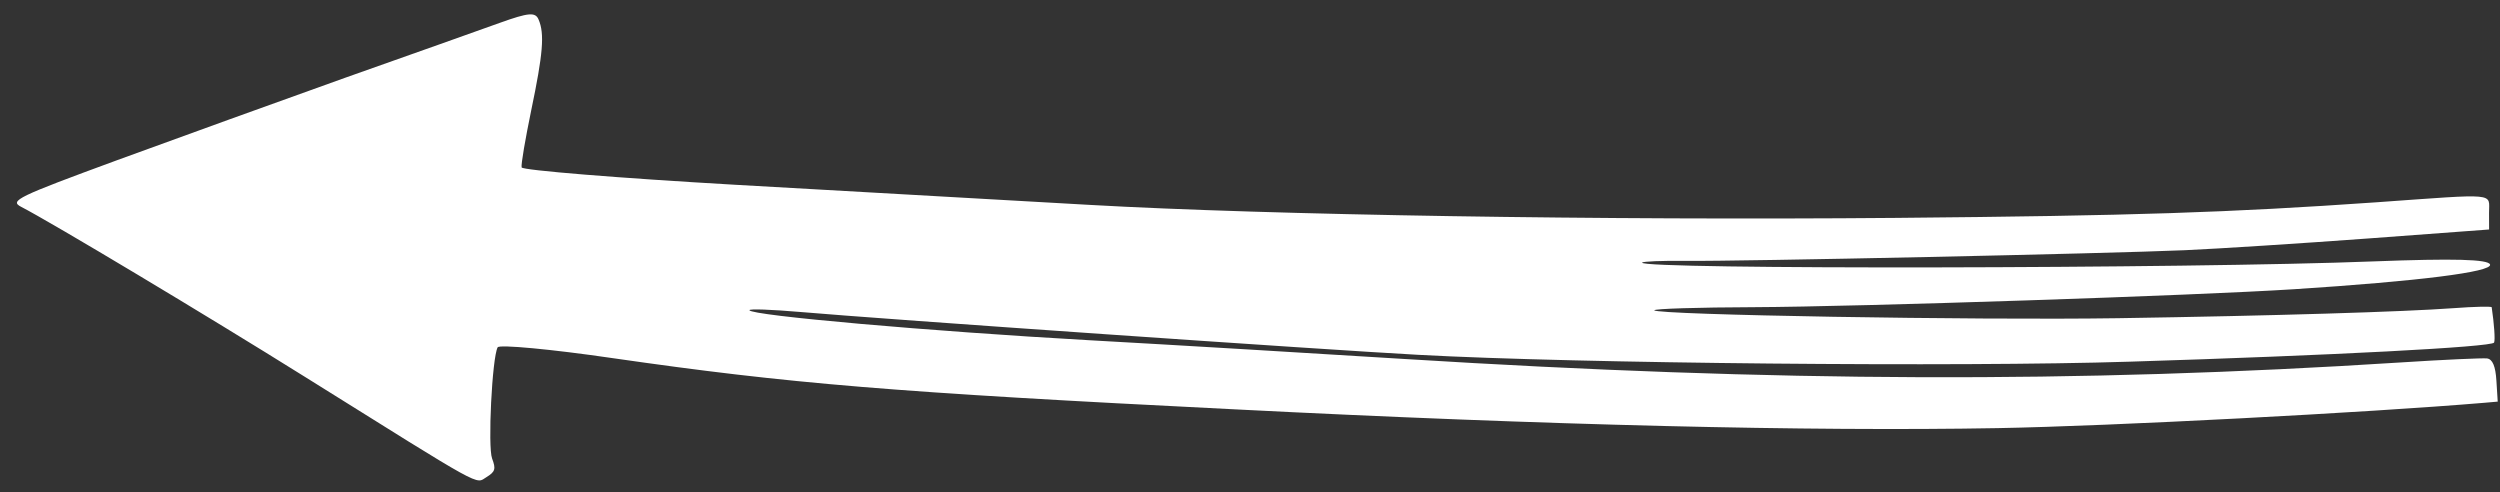 <svg xmlns="http://www.w3.org/2000/svg" width="127" height="25" viewBox="0 0 127 25" fill="none"><rect x="0" y="0" width="127" height="25" fill="#333333" stroke="none"/><path d="M24.714 24.238C25.16 23.962 25.198 23.824 24.999 23.294C24.774 22.705 24.997 18.173 25.281 17.644C25.359 17.493 27.991 17.737 31.12 18.193C40.106 19.489 45.338 19.928 62.738 20.795C78.606 21.603 91.912 21.921 101.476 21.749C107.269 21.644 120.212 20.965 126.212 20.461L126.884 20.402L126.817 19.333C126.772 18.612 126.625 18.243 126.339 18.208C126.116 18.183 124.147 18.27 121.958 18.412C105.454 19.47 90.258 19.413 71.341 18.236C66.827 17.954 59.623 17.522 55.323 17.283C47.274 16.831 38.156 16.029 38.07 15.76C38.044 15.679 39.202 15.725 40.636 15.847C44.858 16.214 67.424 17.778 72.068 18.026C80.09 18.464 99.53 18.651 108.192 18.373C118.519 18.054 126.584 17.626 126.699 17.404C126.763 17.279 126.702 16.438 126.578 15.608C126.57 15.559 125.707 15.575 124.641 15.655C122.081 15.841 115.575 16.04 107.577 16.165C100.374 16.274 84.121 15.998 84.038 15.764C84.013 15.684 86.277 15.614 89.072 15.605C94.498 15.581 111.559 15.013 116.541 14.692C122.839 14.286 126.615 13.816 126.495 13.438C126.409 13.169 124.643 13.124 120.602 13.278C111.124 13.652 83.238 13.697 83.421 13.341C83.453 13.279 84.442 13.238 85.605 13.253C88.427 13.28 107.019 12.884 110.98 12.711C112.707 12.635 116.91 12.363 120.29 12.115L126.446 11.658L126.443 10.812C126.434 9.783 126.984 9.831 120.699 10.278C113.227 10.799 108.372 10.96 96.309 11.069C81.512 11.197 64.435 10.924 55.371 10.409C51.394 10.179 43.255 9.726 37.343 9.386C31.43 9.046 26.537 8.648 26.499 8.505C26.461 8.361 26.688 7.049 26.988 5.595C27.584 2.74 27.673 1.717 27.36 0.993C27.2 0.606 26.86 0.633 25.381 1.164C24.402 1.514 20.87 2.775 17.541 3.948C14.216 5.136 8.986 7.027 5.948 8.138C0.879 10 0.474 10.196 1.07 10.504C2.642 11.316 10.489 16.018 15.45 19.119C24.767 24.941 24.128 24.588 24.714 24.238Z" fill="white"></path></svg>